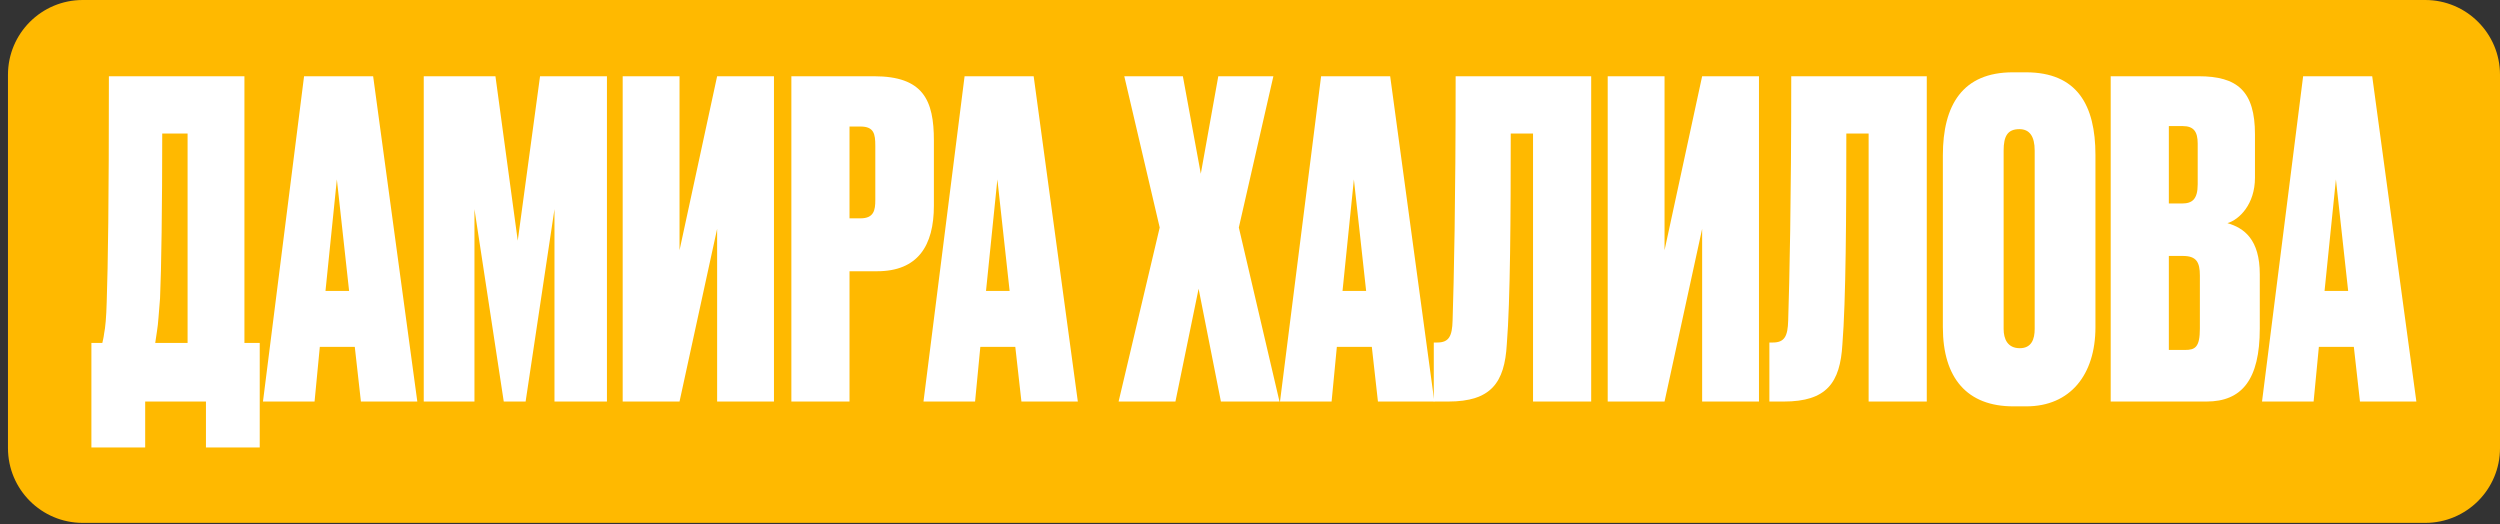 <?xml version="1.0" encoding="UTF-8"?> <svg xmlns="http://www.w3.org/2000/svg" width="291" height="61" viewBox="0 0 291 61" fill="none"><rect x="0" y="0" width="291" height="61" fill="#333333" stroke="none"/><path d="M0.928 8.702C0.928 3.896 4.824 0 9.63 0H282.298C287.104 0 291 3.896 291 8.702V52.161C291 56.967 287.104 60.863 282.298 60.863H9.63C4.824 60.863 0.928 56.967 0.928 52.161V8.702Z" fill="#FFB900"></path><path d="M23.973 52.082V46.739H16.899V52.082H10.639V39.919H11.911C11.962 39.665 12.064 39.309 12.115 38.851C12.268 38.087 12.37 36.968 12.42 35.186C12.573 30.555 12.675 23.787 12.675 8.875H28.451V39.919H30.232V52.082H23.973ZM18.629 34.728C18.477 36.408 18.426 37.68 18.273 38.545L18.069 39.919H21.835V15.542H18.884C18.884 23.939 18.782 31.42 18.629 34.728Z" fill="white"></path><path d="M42.01 46.739L41.297 40.377H37.226L36.615 46.739H30.61L35.394 8.875H43.434L48.575 46.739H42.01ZM39.211 20.886L37.887 33.863H40.635L39.211 20.886Z" fill="white"></path><path d="M49.324 46.739V8.875H57.67L60.266 28.011L62.861 8.875H70.648V46.739H64.541V24.346L61.182 46.739H58.637L55.227 24.346V46.739H49.324Z" fill="white"></path><path d="M83.474 46.739V26.637L79.097 46.739H72.481V8.875H79.097V29.13L83.474 8.875H90.09V46.739H83.474Z" fill="white"></path><path d="M102.09 31.573H98.883V46.739H92.115V8.875H101.733C107.484 8.875 108.705 11.674 108.705 16.357V23.939C108.705 28.621 106.822 31.573 102.09 31.573ZM98.883 14.728V25.415H100.156C101.733 25.415 101.886 24.448 101.886 23.278V16.967C101.886 15.593 101.733 14.728 100.156 14.728H98.883Z" fill="white"></path><path d="M118.894 46.739L118.181 40.377H114.11L113.499 46.739H107.494L112.278 8.875H120.319L125.459 46.739H118.894ZM116.095 20.886L114.772 33.863H117.52L116.095 20.886Z" fill="white"></path><path d="M134.989 26.484L130.867 8.875H137.686L139.773 20.224L141.809 8.875H148.221L144.2 26.484L148.933 46.739H142.114L139.518 33.609L136.821 46.739H130.205L134.989 26.484Z" fill="white"></path><path d="M160.392 46.739L159.68 40.377H155.609L154.998 46.739H148.993L153.776 8.875H161.817L166.957 46.739H160.392ZM157.593 20.886L156.27 33.863H159.018L157.593 20.886Z" fill="white"></path><path d="M178.445 46.739V15.542H175.85C175.85 25.008 175.799 35.034 175.392 40.072C175.137 44.55 173.559 46.739 168.572 46.739H166.893V39.868H167.3C168.674 39.868 169.03 39.105 169.081 37.324C169.234 32.438 169.437 23.787 169.437 8.875H185.214V46.739H178.445Z" fill="white"></path><path d="M198.129 46.739V26.637L193.753 46.739H187.137V8.875H193.753V29.13L198.129 8.875H204.745V46.739H198.129Z" fill="white"></path><path d="M217.508 46.739V15.542H214.913C214.913 25.008 214.862 35.034 214.455 40.072C214.2 44.55 212.623 46.739 207.635 46.739H205.956V39.868H206.363C207.737 39.868 208.093 39.105 208.144 37.324C208.297 32.438 208.501 23.787 208.501 8.875H224.277V46.739H217.508Z" fill="white"></path><path d="M243.91 18.036V38.087C243.91 43.634 240.959 47.299 235.87 47.299H234.343C228.999 47.299 226.149 44.041 226.149 38.087V18.087C226.149 12.234 228.439 8.417 234.292 8.417H235.819C241.773 8.417 243.91 12.234 243.91 18.036ZM236.837 38.291V17.527C236.837 15.848 236.226 15.033 235.055 15.033C233.681 15.033 233.223 15.848 233.223 17.527V38.291C233.223 39.461 233.681 40.53 235.106 40.53C236.48 40.53 236.837 39.461 236.837 38.291Z" fill="white"></path><path d="M245.685 46.739V8.875H255.914C260.443 8.875 262.479 10.606 262.479 15.644V20.682C262.479 23.787 260.647 25.568 259.273 25.975C261.206 26.535 263.039 27.858 263.039 31.929V38.24C263.039 44.194 260.952 46.739 256.83 46.739H245.685ZM254.082 29.792H252.453V40.734H254.336C255.507 40.734 256.066 40.428 256.066 38.24V32.082C256.066 30.504 255.659 29.792 254.082 29.792ZM254.082 14.677H252.453V23.685H253.98C255.15 23.685 255.812 23.227 255.812 21.446V16.713C255.812 15.339 255.354 14.677 254.082 14.677Z" fill="white"></path><path d="M274.7 46.739L273.987 40.377H269.916L269.305 46.739H263.3L268.084 8.875H276.125L281.265 46.739H274.7ZM271.901 20.886L270.578 33.863H273.326L271.901 20.886Z" fill="white"></path></svg> 